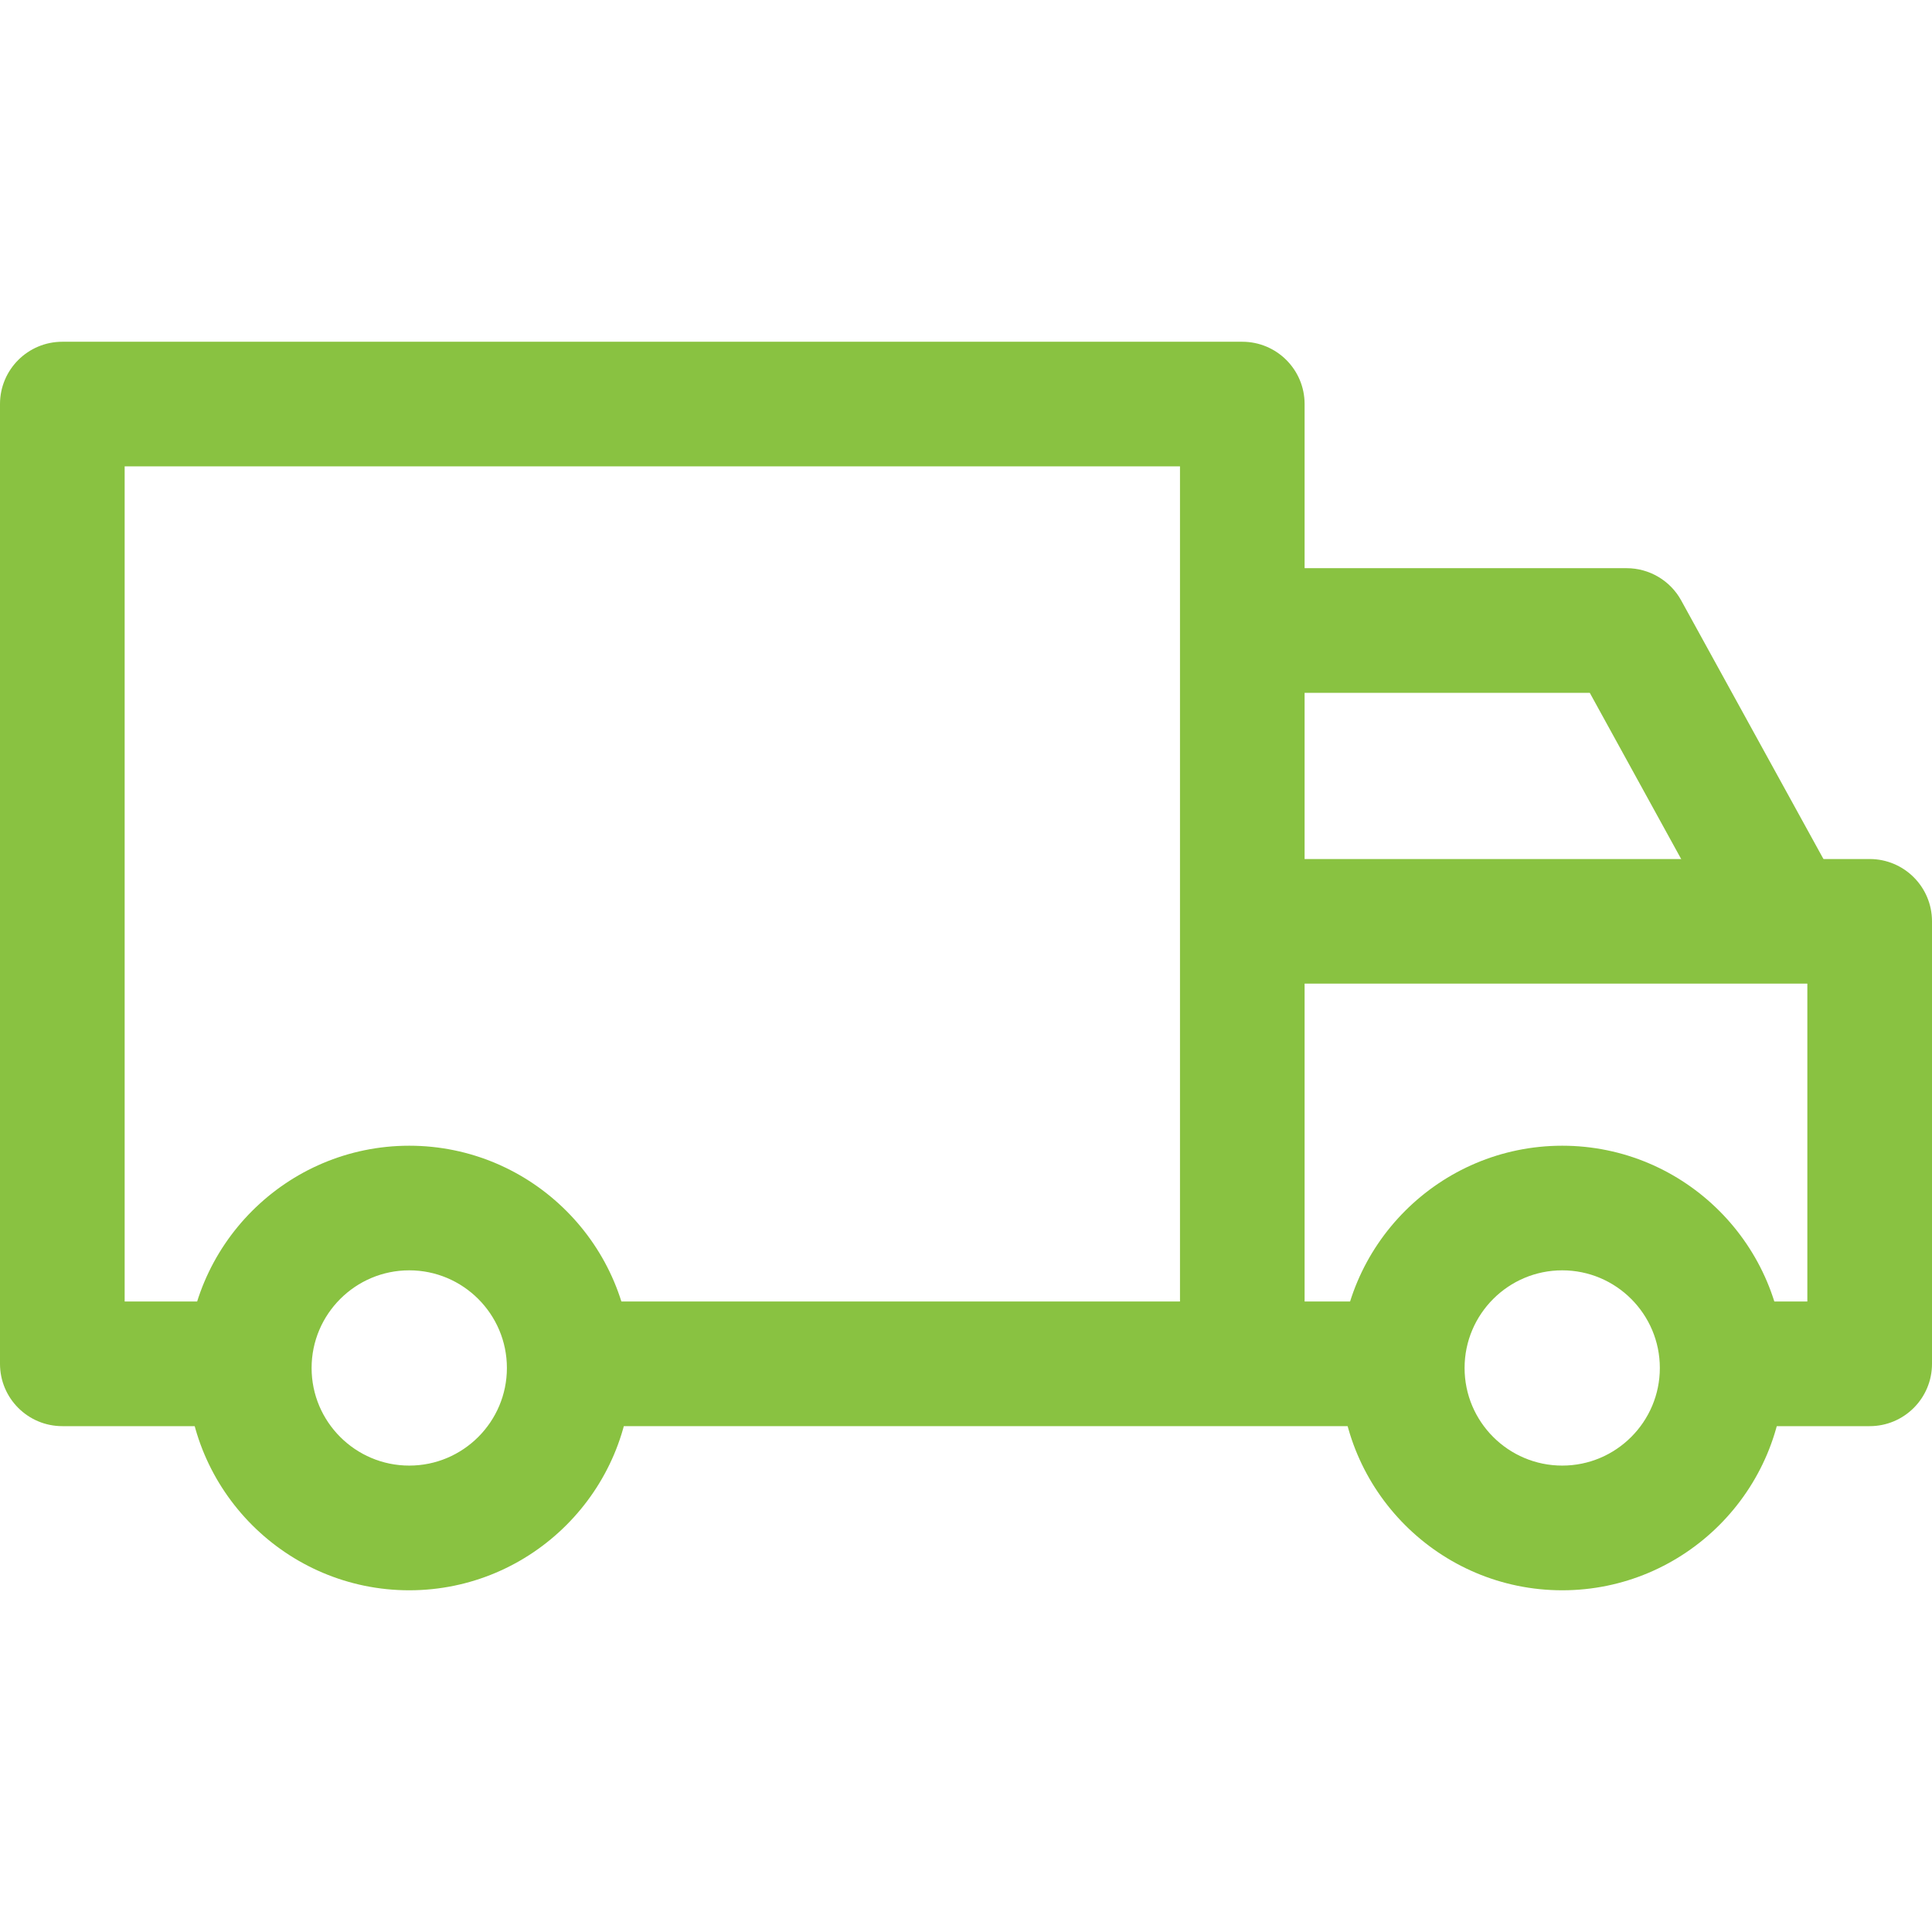 <svg width="46" height="46" viewBox="0 0 46 46" fill="none" xmlns="http://www.w3.org/2000/svg">
<path d="M37.196 27.279C34.277 27.279 31.903 29.653 31.903 32.572C31.903 35.489 34.277 37.864 37.196 37.864C40.114 37.864 42.488 35.489 42.488 32.572C42.488 29.653 40.114 27.279 37.196 27.279ZM37.196 34.895C35.914 34.895 34.871 33.853 34.871 32.571C34.871 31.289 35.914 30.246 37.196 30.246C38.478 30.246 39.52 31.289 39.52 32.571C39.52 33.852 38.478 34.895 37.196 34.895Z" fill="#89C241"/>
<path d="M29.578 8.137H1.484C0.664 8.137 0 8.801 0 9.62V32.472C0 33.292 0.664 33.956 1.484 33.956H6.133V30.988H2.968V11.104H28.095V32.472H31.062V9.62C31.062 8.801 30.398 8.137 29.578 8.137Z" fill="#89C241"/>
<path d="M33.387 30.988H13.404V33.956H33.387V30.988Z" fill="#89C241"/>
<path d="M9.744 27.279C6.826 27.279 4.452 29.653 4.452 32.572C4.452 35.489 6.826 37.864 9.744 37.864C12.662 37.864 15.037 35.489 15.037 32.572C15.037 29.653 12.662 27.279 9.744 27.279ZM9.744 34.895C8.462 34.895 7.419 33.853 7.419 32.571C7.419 31.289 8.462 30.246 9.744 30.246C11.026 30.246 12.069 31.289 12.069 32.571C12.069 33.852 11.026 34.895 9.744 34.895Z" fill="#89C241"/>
<path d="M44.516 20.453H29.578V23.42H43.032V30.988H40.905V33.956H44.516C45.336 33.956 46 33.292 46 32.472V21.936C46 21.117 45.336 20.453 44.516 20.453Z" fill="#89C241"/>
<path d="M40.029 14.297C39.769 13.823 39.27 13.528 38.729 13.528H29.578V16.496H37.852L41.237 22.652L43.838 21.221L40.029 14.297Z" fill="#89C241"/>
</svg>
